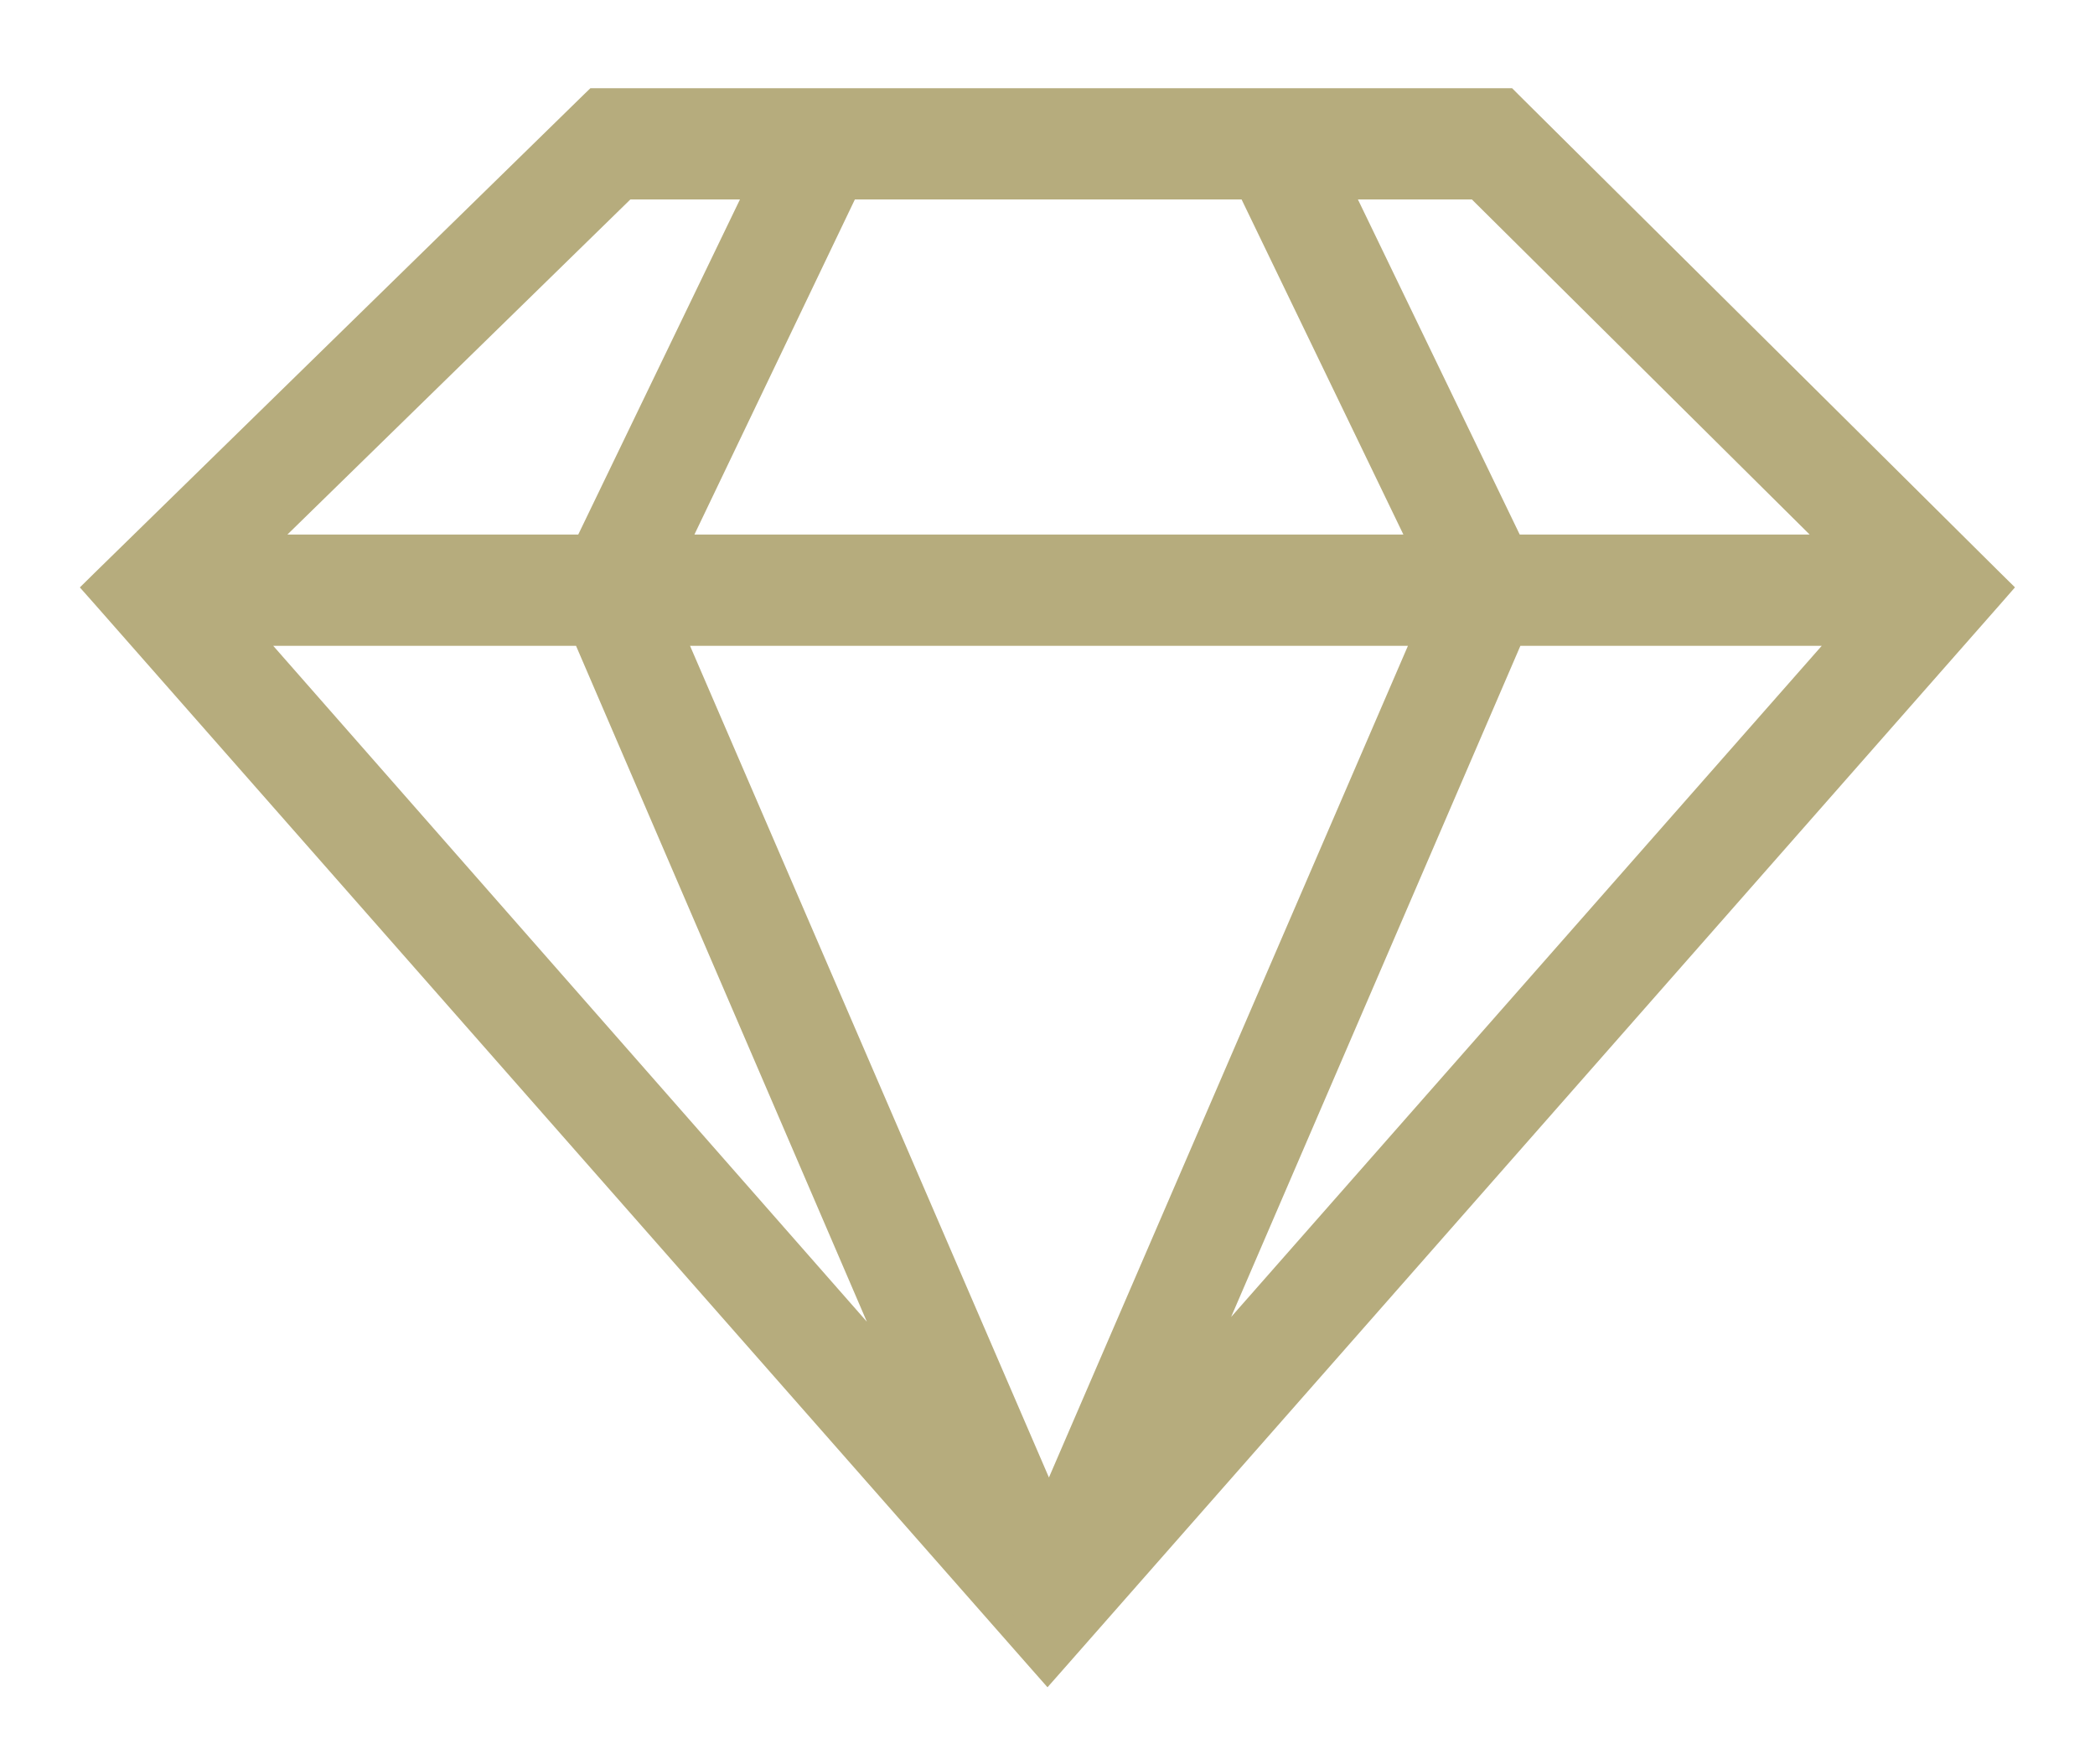 <svg width="19" height="16" viewBox="0 0 19 16" fill="none" xmlns="http://www.w3.org/2000/svg">
<path d="M9.425 15.066L9.5 15.151L9.575 15.066L18.075 5.403L18.137 5.332L18.07 5.266L13.701 0.929L13.672 0.9H13.63H5.436H5.395L5.366 0.928L0.93 5.265L0.862 5.332L0.925 5.403L9.425 15.066ZM12.921 5.757L9.513 13.652L6.106 5.757H12.921ZM5.29 5.757L8.203 12.527L2.257 5.757H5.29ZM16.743 5.757L10.824 12.483L13.723 5.757H16.743ZM13.72 4.948L12.156 1.709H13.39L16.655 4.948H13.72ZM12.887 4.948H6.139L7.69 1.709H11.323L12.887 4.948ZM6.87 1.709L5.307 4.948H2.361L5.676 1.709H6.87Z" fill="#B6AC7D" stroke="#B6AC7D" stroke-width="0.2"/>
</svg>
